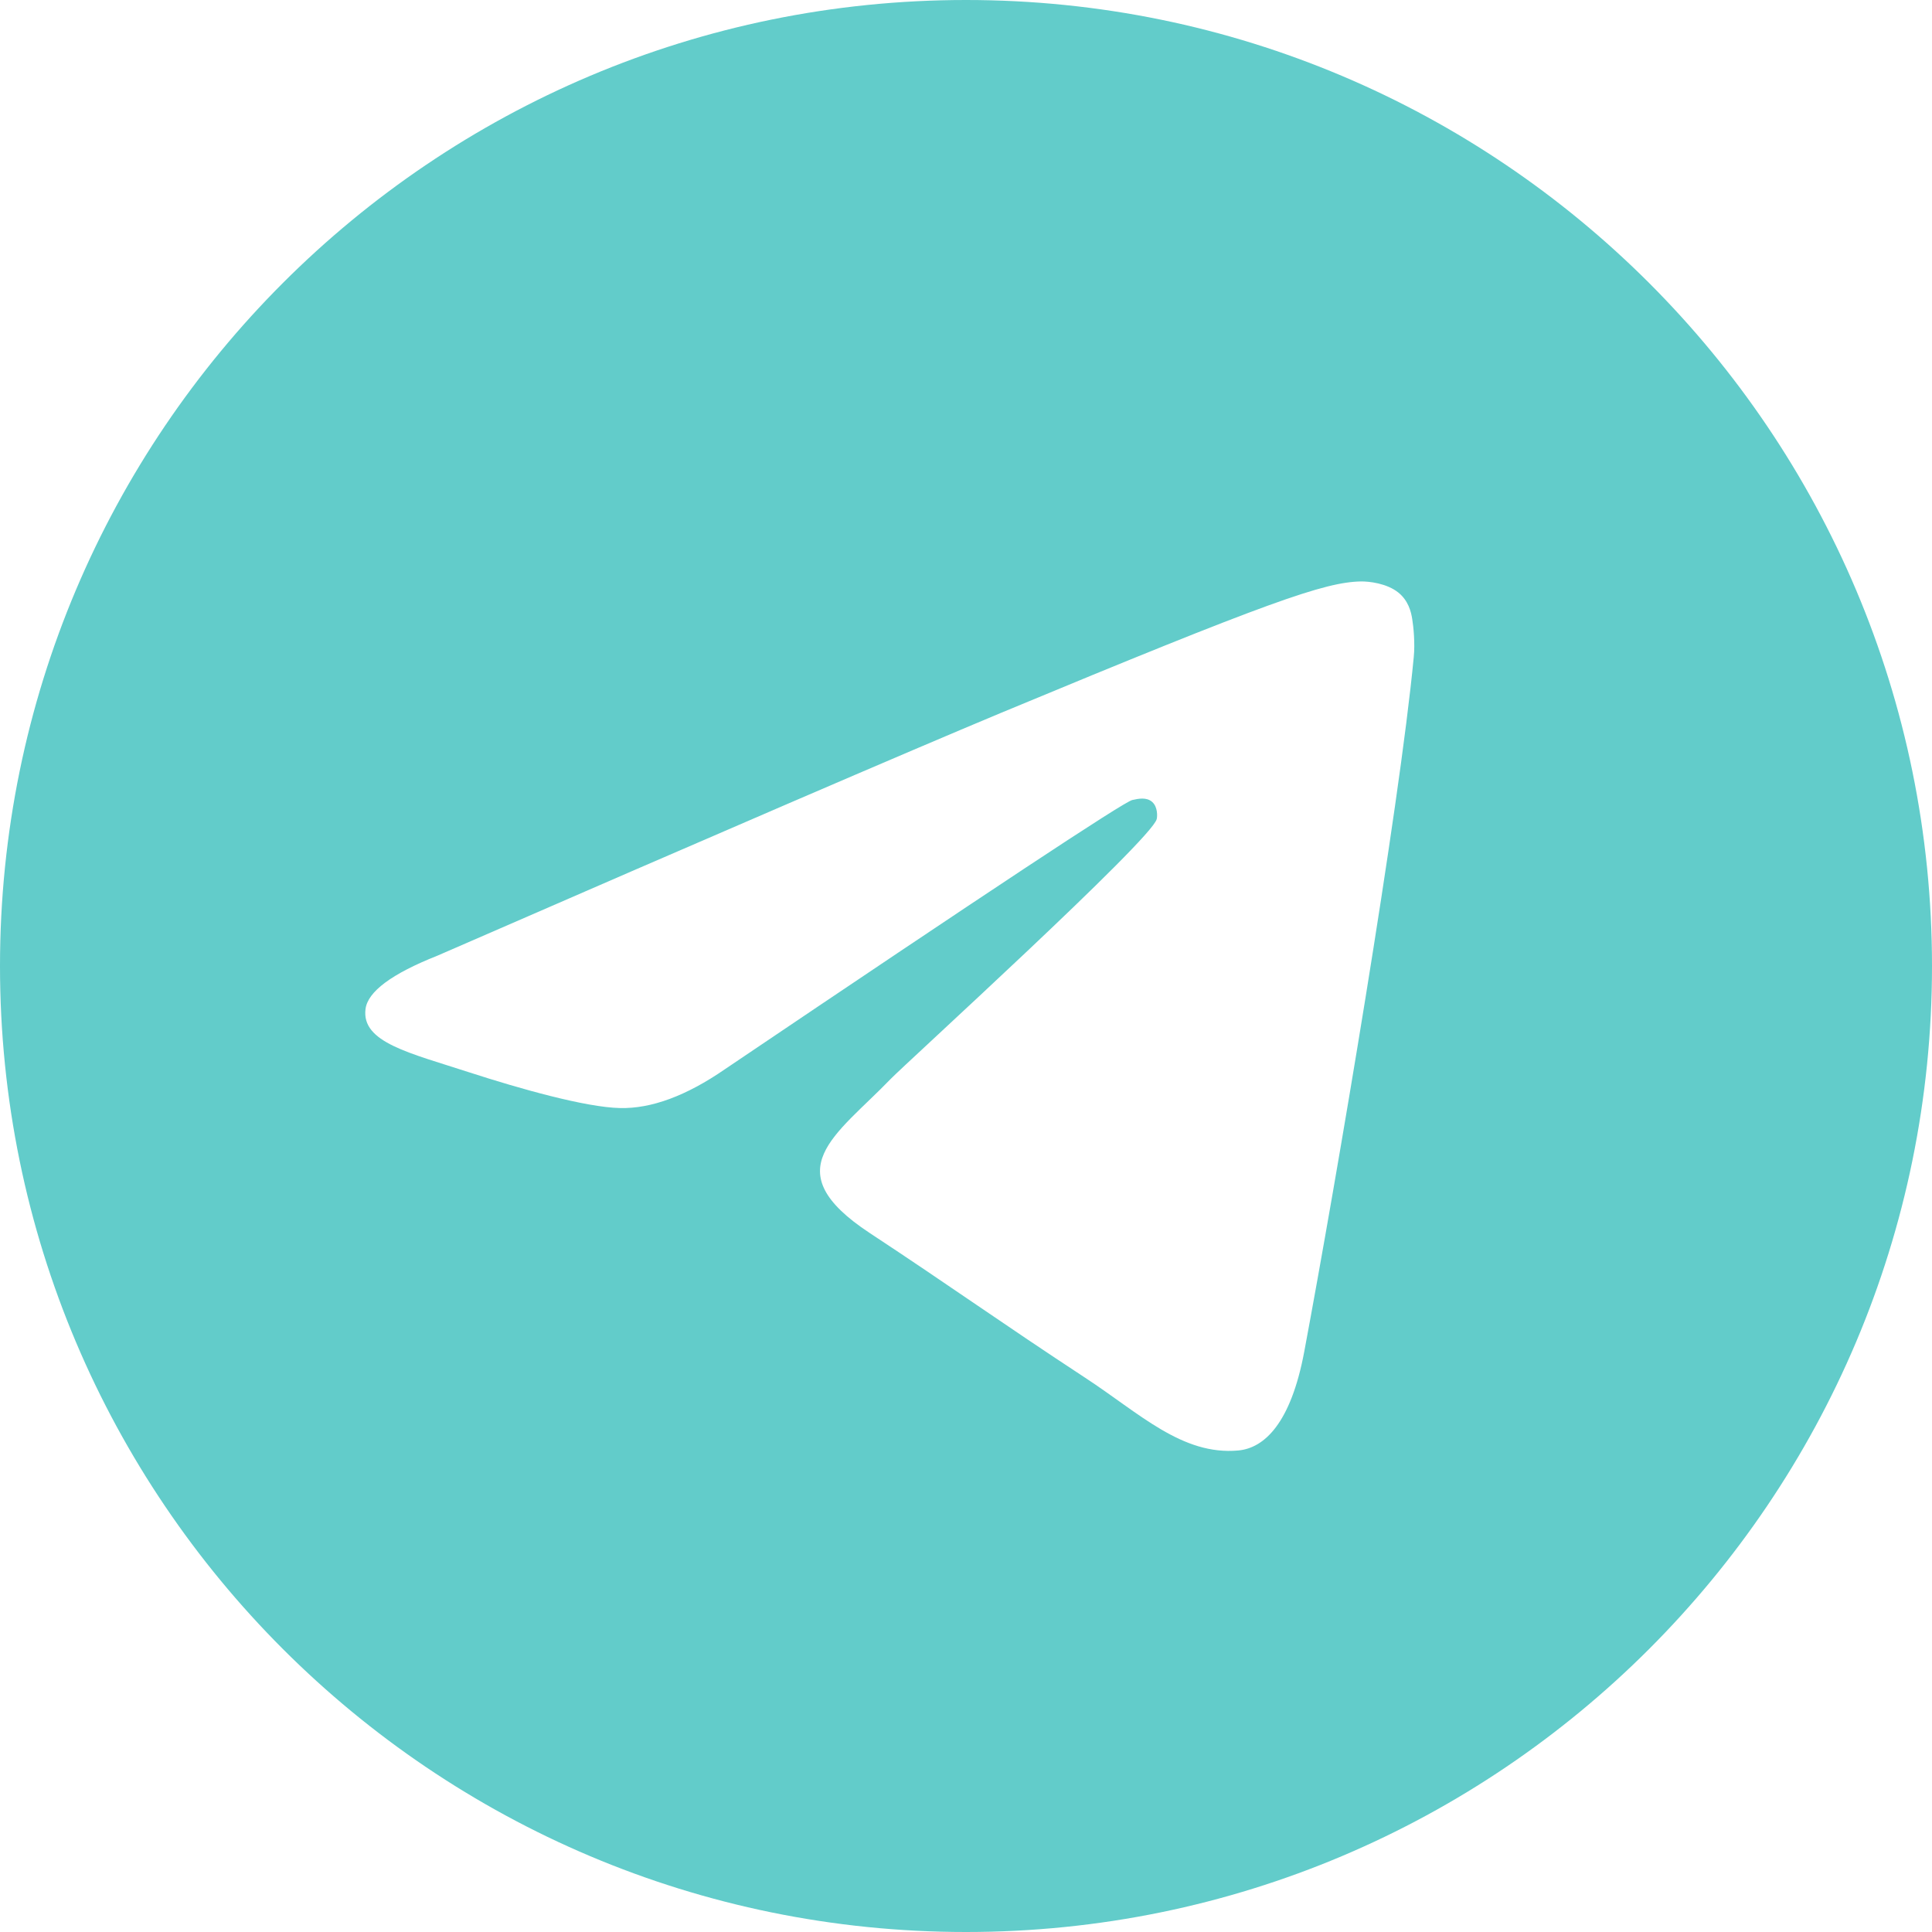 <?xml version="1.0" encoding="UTF-8"?> <svg xmlns="http://www.w3.org/2000/svg" width="21" height="21" viewBox="0 0 21 21" fill="none"><path fill-rule="evenodd" clip-rule="evenodd" d="M10.5 0C4.701 0 0 4.701 0 10.5C0 16.299 4.701 21 10.5 21C16.299 21 21 16.299 21 10.5C21 4.701 16.299 0 10.5 0ZM15.367 7.141C15.209 8.801 14.525 12.83 14.177 14.69C14.03 15.476 13.74 15.74 13.46 15.766C12.85 15.822 12.387 15.363 11.796 14.976C10.872 14.37 10.35 13.993 9.453 13.402C8.416 12.719 9.088 12.343 9.68 11.729C9.834 11.569 12.521 9.125 12.573 8.903C12.58 8.876 12.586 8.772 12.524 8.717C12.463 8.662 12.372 8.681 12.307 8.696C12.214 8.717 10.738 9.693 7.878 11.623C7.459 11.912 7.079 12.052 6.739 12.044C6.364 12.036 5.644 11.832 5.107 11.658C4.45 11.444 3.927 11.331 3.973 10.968C3.997 10.779 4.257 10.585 4.754 10.388C7.815 9.055 9.857 8.176 10.877 7.75C13.793 6.538 14.399 6.327 14.794 6.32C14.881 6.319 15.075 6.34 15.201 6.442C15.307 6.529 15.337 6.645 15.35 6.727C15.364 6.809 15.382 6.995 15.367 7.14L15.367 7.141Z" fill="#62CCCA"></path></svg> 